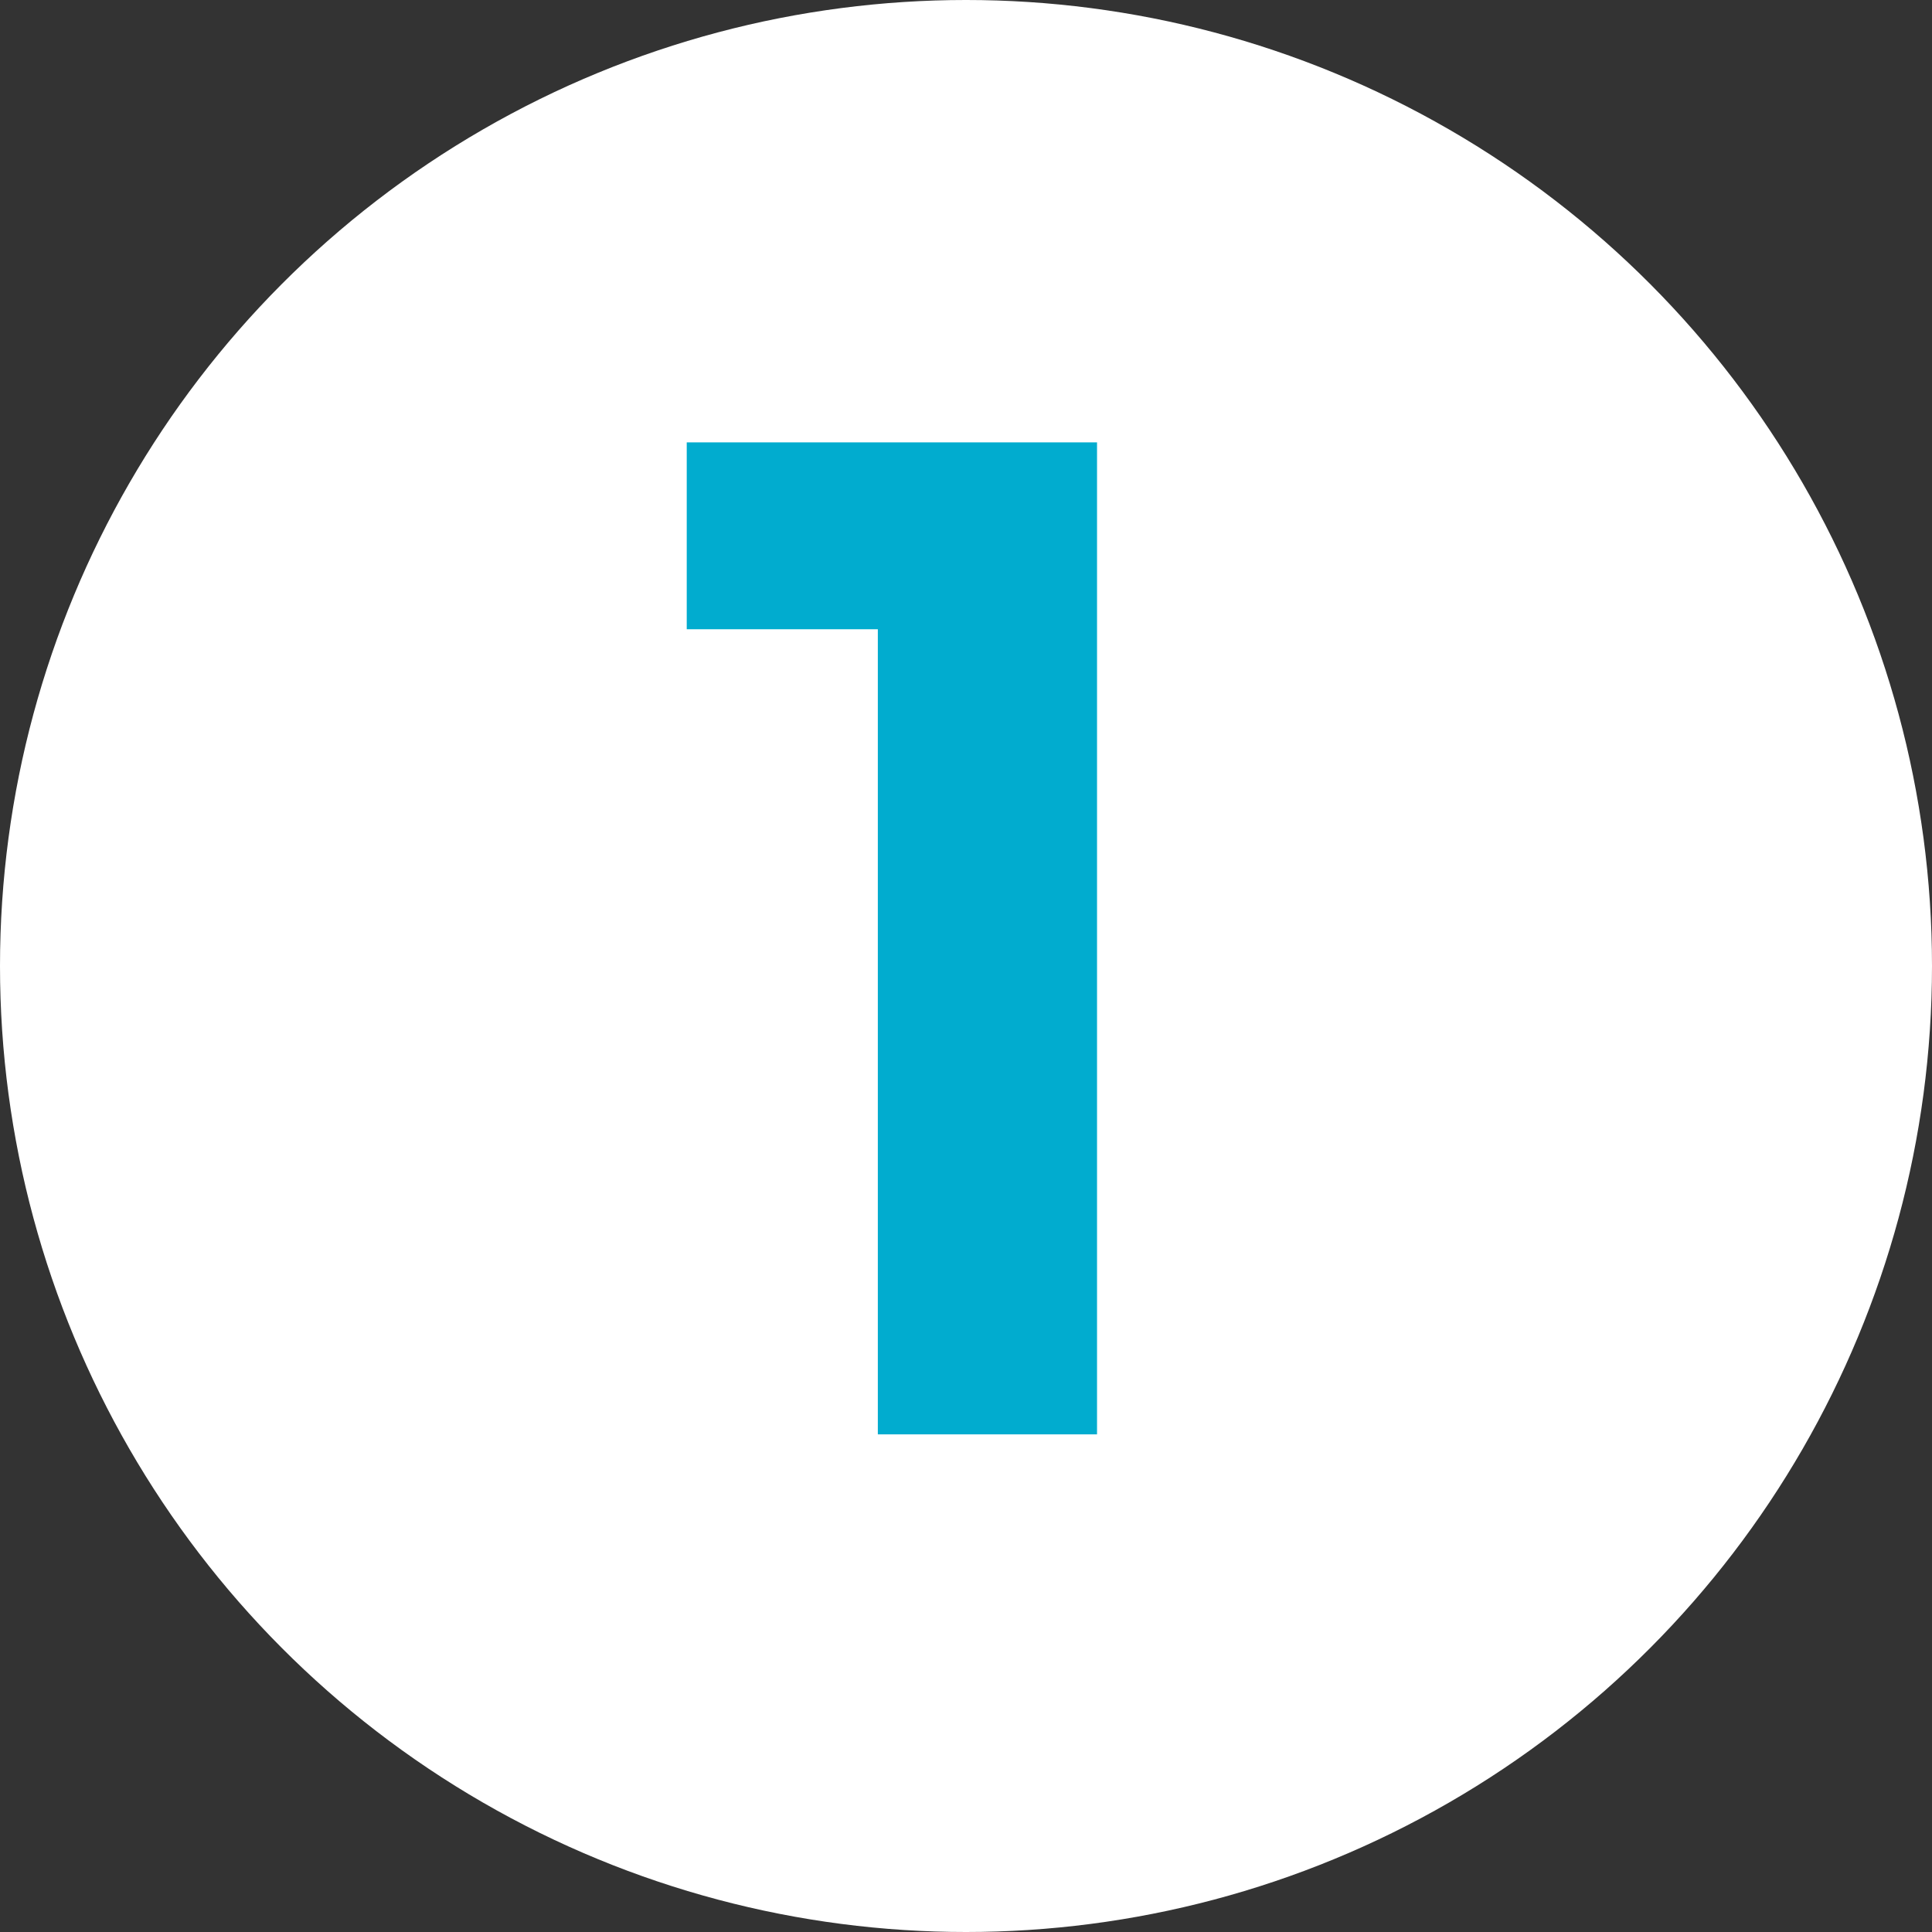 <svg width="66" height="66" viewBox="0 0 66 66" fill="none" xmlns="http://www.w3.org/2000/svg">
<rect x="0" y="0" width="66" height="66" fill="#333333" stroke="none"/>
<circle cx="33" cy="33" r="33" fill="white"/>
<path d="M29.988 49V15.112H37.476V49H29.988ZM23.46 21.496V15.112H36.996V21.496H23.46Z" fill="#01ACCF"/>
</svg>
